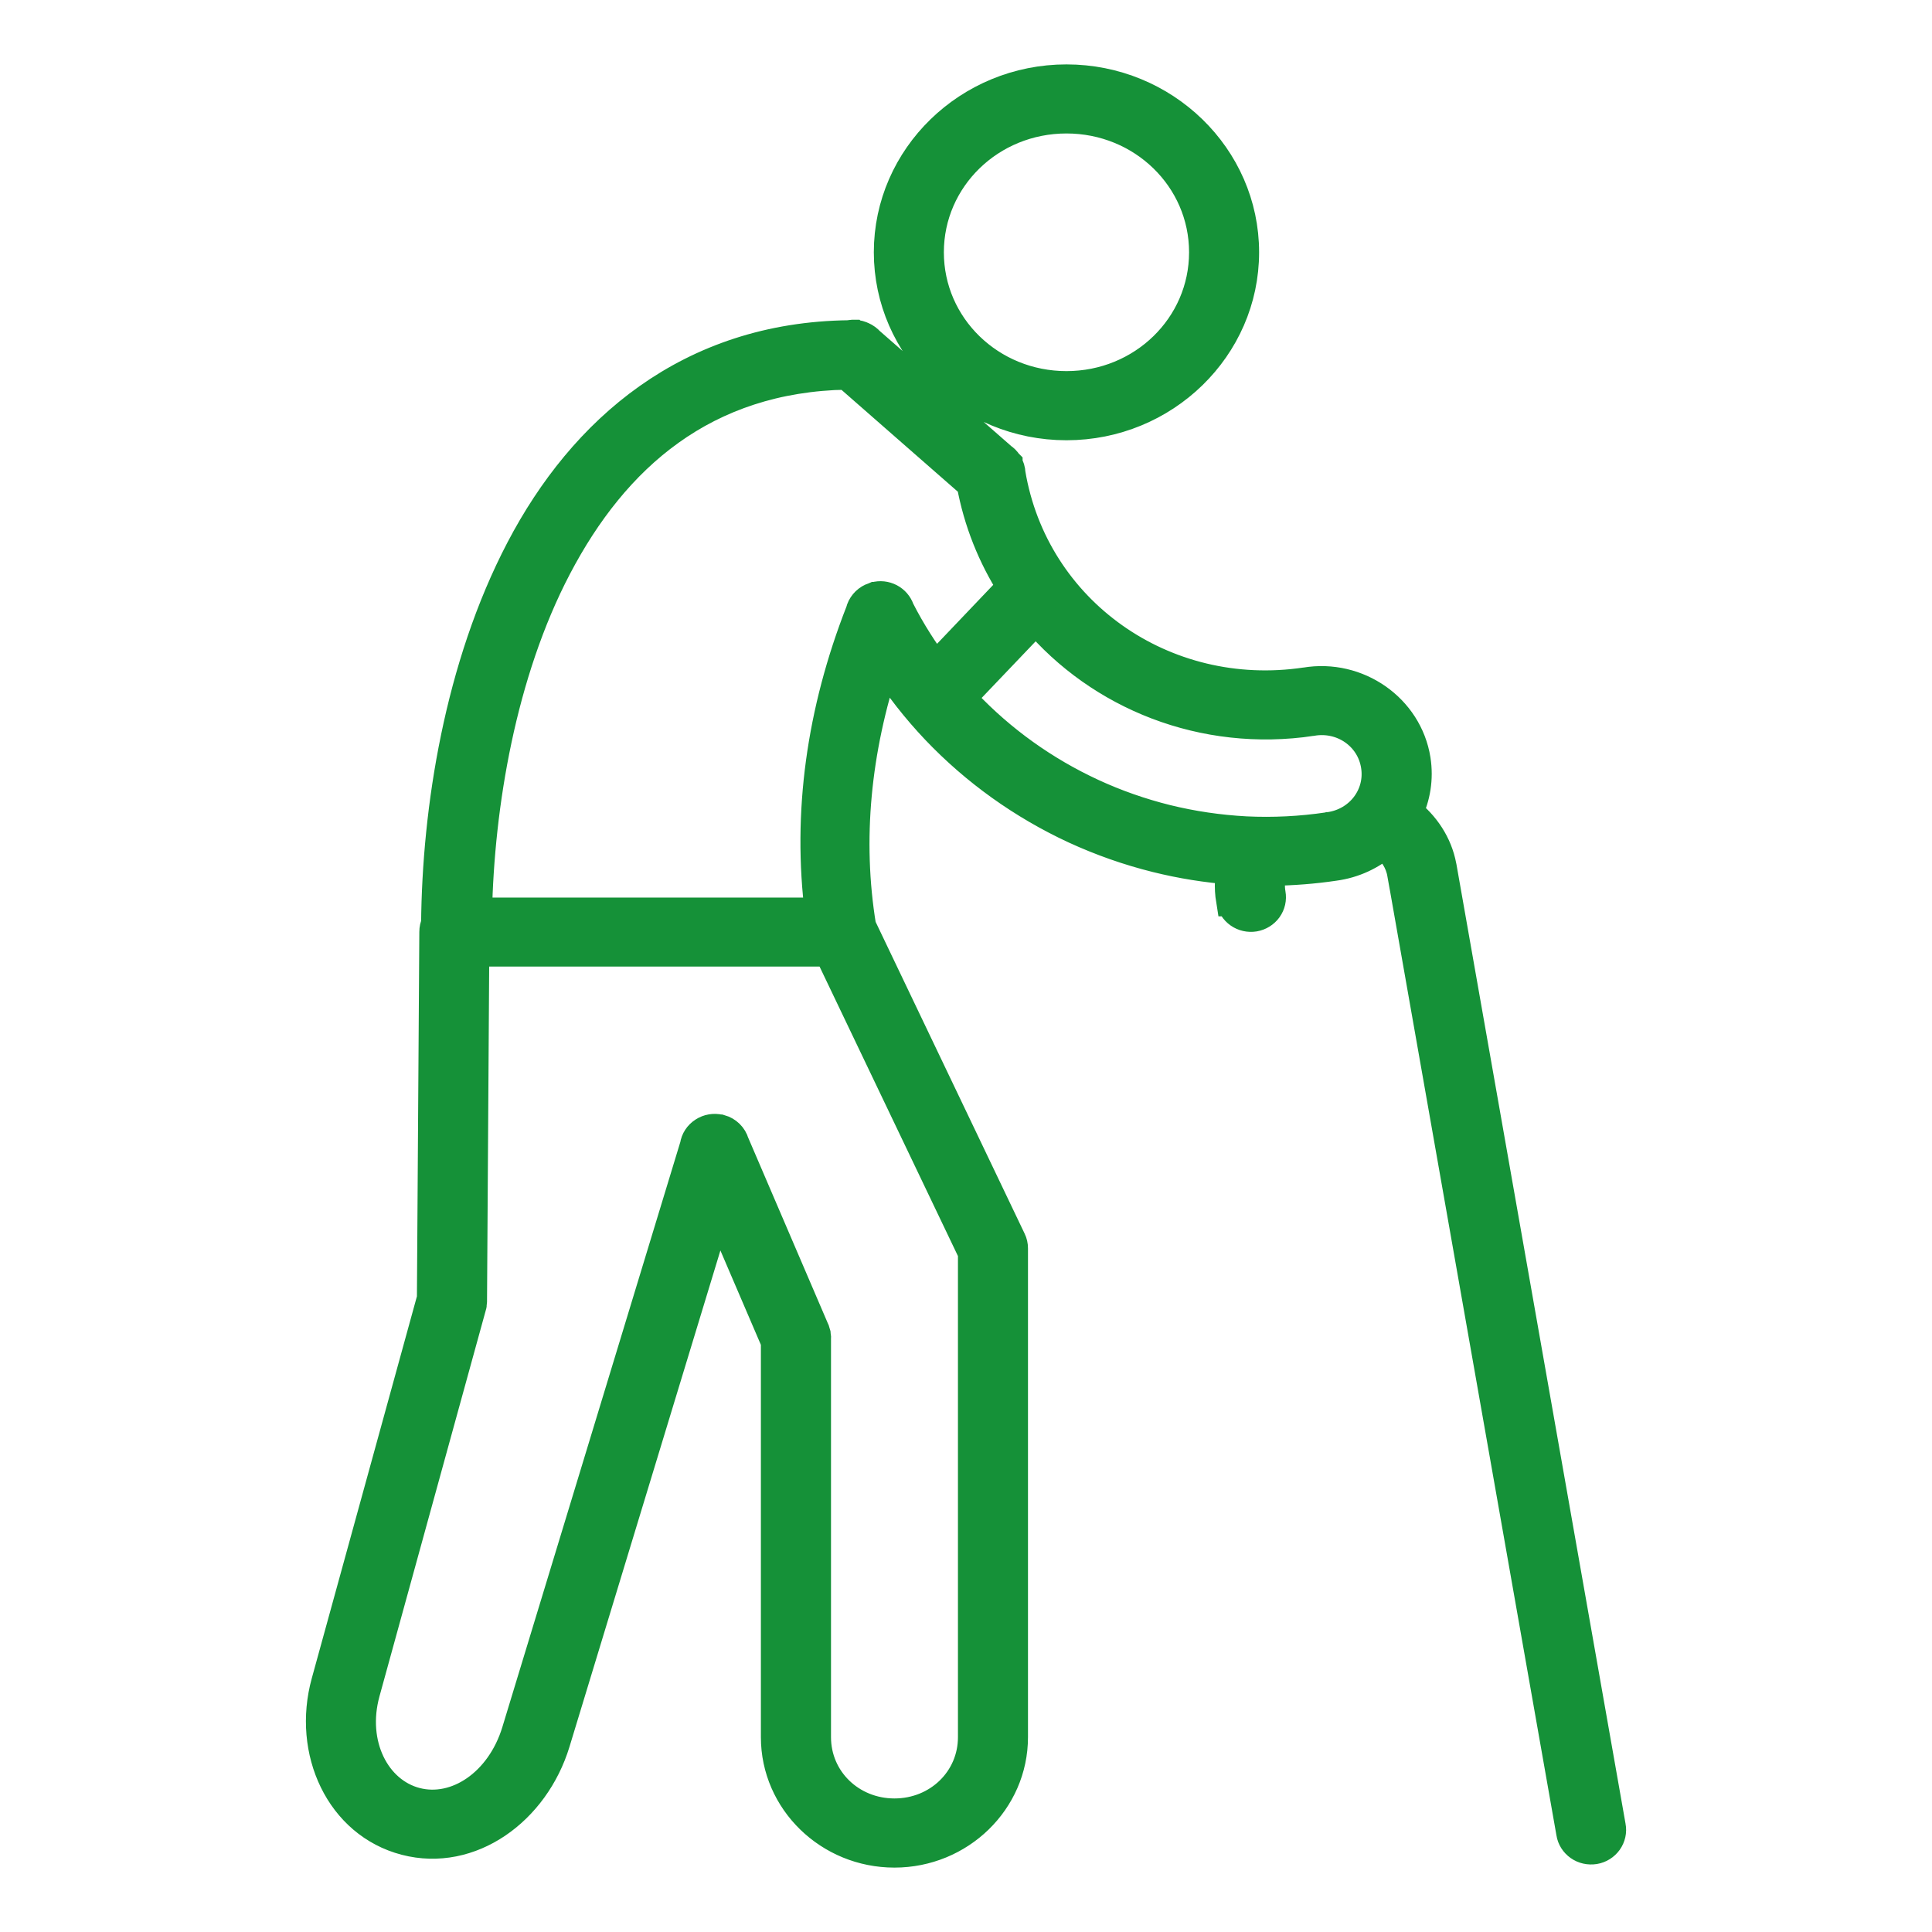 <?xml version="1.0" encoding="UTF-8"?>
<svg xmlns="http://www.w3.org/2000/svg" width="24" height="24" viewBox="0 0 24 24" fill="none">
  <path d="M13.248 1C12.04 1 11.055 1.958 11.055 3.134C11.055 4.31 12.04 5.269 13.248 5.269C14.456 5.269 15.441 4.31 15.441 3.134C15.441 1.958 14.456 1 13.248 1V1ZM13.248 1.458C14.202 1.458 14.971 2.206 14.971 3.134C14.971 4.062 14.202 4.81 13.248 4.81C12.294 4.81 11.525 4.063 11.525 3.134C11.525 2.206 12.294 1.458 13.248 1.458V1.458ZM10.595 4.172C10.594 4.172 10.592 4.172 10.591 4.172C10.577 4.173 10.563 4.175 10.55 4.178C8.566 4.201 7.254 5.354 6.482 6.829C5.72 8.285 5.443 10.056 5.431 11.478C5.416 11.509 5.409 11.542 5.409 11.576L5.379 16.131L4.066 20.901C3.831 21.753 4.241 22.639 5.04 22.847C5.839 23.055 6.627 22.481 6.883 21.641L8.917 14.952L9.652 16.665V21.58C9.652 22.363 10.307 23 11.111 23C11.915 23 12.57 22.363 12.57 21.58V15.507H12.57C12.57 15.474 12.563 15.441 12.548 15.411L10.684 11.511C10.507 10.429 10.617 9.316 10.982 8.211C10.984 8.212 10.986 8.217 10.987 8.219C11.178 8.519 11.397 8.798 11.64 9.054C11.884 9.31 12.151 9.542 12.439 9.748C12.727 9.954 13.034 10.133 13.357 10.283C13.681 10.432 14.02 10.552 14.371 10.639C14.677 10.715 14.993 10.766 15.313 10.79C15.303 10.84 15.296 10.891 15.293 10.943C15.288 11.022 15.293 11.103 15.306 11.183L15.307 11.183C15.316 11.243 15.351 11.297 15.402 11.333C15.453 11.369 15.517 11.383 15.579 11.373C15.641 11.362 15.696 11.328 15.732 11.278C15.768 11.228 15.782 11.166 15.771 11.105C15.763 11.059 15.76 11.014 15.763 10.969C15.765 10.924 15.773 10.88 15.786 10.837C15.789 10.825 15.793 10.815 15.797 10.804C16.054 10.8 16.314 10.781 16.575 10.742C16.813 10.71 17.025 10.609 17.193 10.463C17.32 10.564 17.405 10.697 17.432 10.851L17.433 10.851V10.855L19.532 22.767C19.541 22.828 19.576 22.882 19.627 22.918C19.678 22.954 19.742 22.968 19.805 22.958C19.867 22.948 19.922 22.913 19.958 22.863C19.994 22.812 20.008 22.75 19.996 22.689L17.896 10.774H17.896C17.895 10.769 17.894 10.765 17.893 10.76C17.842 10.49 17.686 10.259 17.474 10.095C17.57 9.898 17.608 9.672 17.572 9.44C17.473 8.813 16.859 8.383 16.218 8.491L16.222 8.49C14.452 8.755 12.828 7.603 12.539 5.883H12.539C12.538 5.842 12.526 5.802 12.503 5.767V5.766V5.765L12.502 5.764C12.485 5.737 12.462 5.714 12.436 5.697L11.613 4.976L10.791 4.257H10.791C10.768 4.231 10.739 4.21 10.707 4.196C10.701 4.193 10.695 4.191 10.688 4.188C10.659 4.177 10.628 4.172 10.596 4.173L10.595 4.172ZM10.523 4.638L11.296 5.315L12.082 6.003C12.168 6.475 12.344 6.909 12.589 7.292L11.619 8.31C11.537 8.203 11.46 8.092 11.388 7.978C11.306 7.849 11.23 7.716 11.161 7.58V7.58C11.122 7.461 10.994 7.394 10.872 7.429C10.871 7.429 10.87 7.429 10.869 7.429C10.864 7.431 10.859 7.433 10.854 7.436C10.847 7.438 10.841 7.44 10.835 7.443C10.769 7.473 10.72 7.532 10.704 7.601C10.219 8.839 10.041 10.107 10.2 11.35H5.912C5.939 10.005 6.211 8.359 6.902 7.039C7.619 5.669 8.74 4.672 10.523 4.64L10.523 4.638ZM12.87 7.672C13.672 8.622 14.951 9.144 16.294 8.943L16.295 8.942L16.298 8.942C16.686 8.877 17.047 9.13 17.106 9.51C17.166 9.889 16.899 10.237 16.51 10.288L16.508 10.288L16.505 10.289C16.158 10.341 15.814 10.357 15.477 10.341C15.139 10.323 14.808 10.274 14.487 10.195C14.166 10.115 13.855 10.006 13.559 9.869C13.263 9.732 12.981 9.568 12.717 9.379C12.453 9.19 12.208 8.977 11.985 8.742C11.962 8.718 11.94 8.694 11.918 8.67L12.87 7.672ZM5.878 11.807H10.307L12.1 15.558V21.58C12.1 22.117 11.663 22.541 11.111 22.541C10.56 22.541 10.123 22.117 10.123 21.58V16.644L10.123 16.644C10.125 16.622 10.124 16.599 10.12 16.577C10.119 16.574 10.118 16.571 10.118 16.569V16.567V16.566C10.113 16.545 10.105 16.525 10.095 16.506L9.107 14.203C9.085 14.127 9.024 14.067 8.946 14.045C8.943 14.045 8.939 14.044 8.936 14.044C8.871 14.028 8.803 14.04 8.748 14.076C8.692 14.112 8.655 14.169 8.646 14.233L6.432 21.512C6.233 22.165 5.674 22.538 5.163 22.405C4.652 22.272 4.342 21.671 4.521 21.02L5.842 16.223L5.842 16.222V16.221C5.843 16.217 5.844 16.213 5.845 16.209C5.845 16.205 5.846 16.201 5.846 16.197C5.847 16.195 5.848 16.192 5.848 16.189C5.849 16.184 5.85 16.179 5.85 16.174V16.164L5.878 11.807Z" fill="#159138" stroke="#159138" stroke-width="0.4"></path>
</svg>
